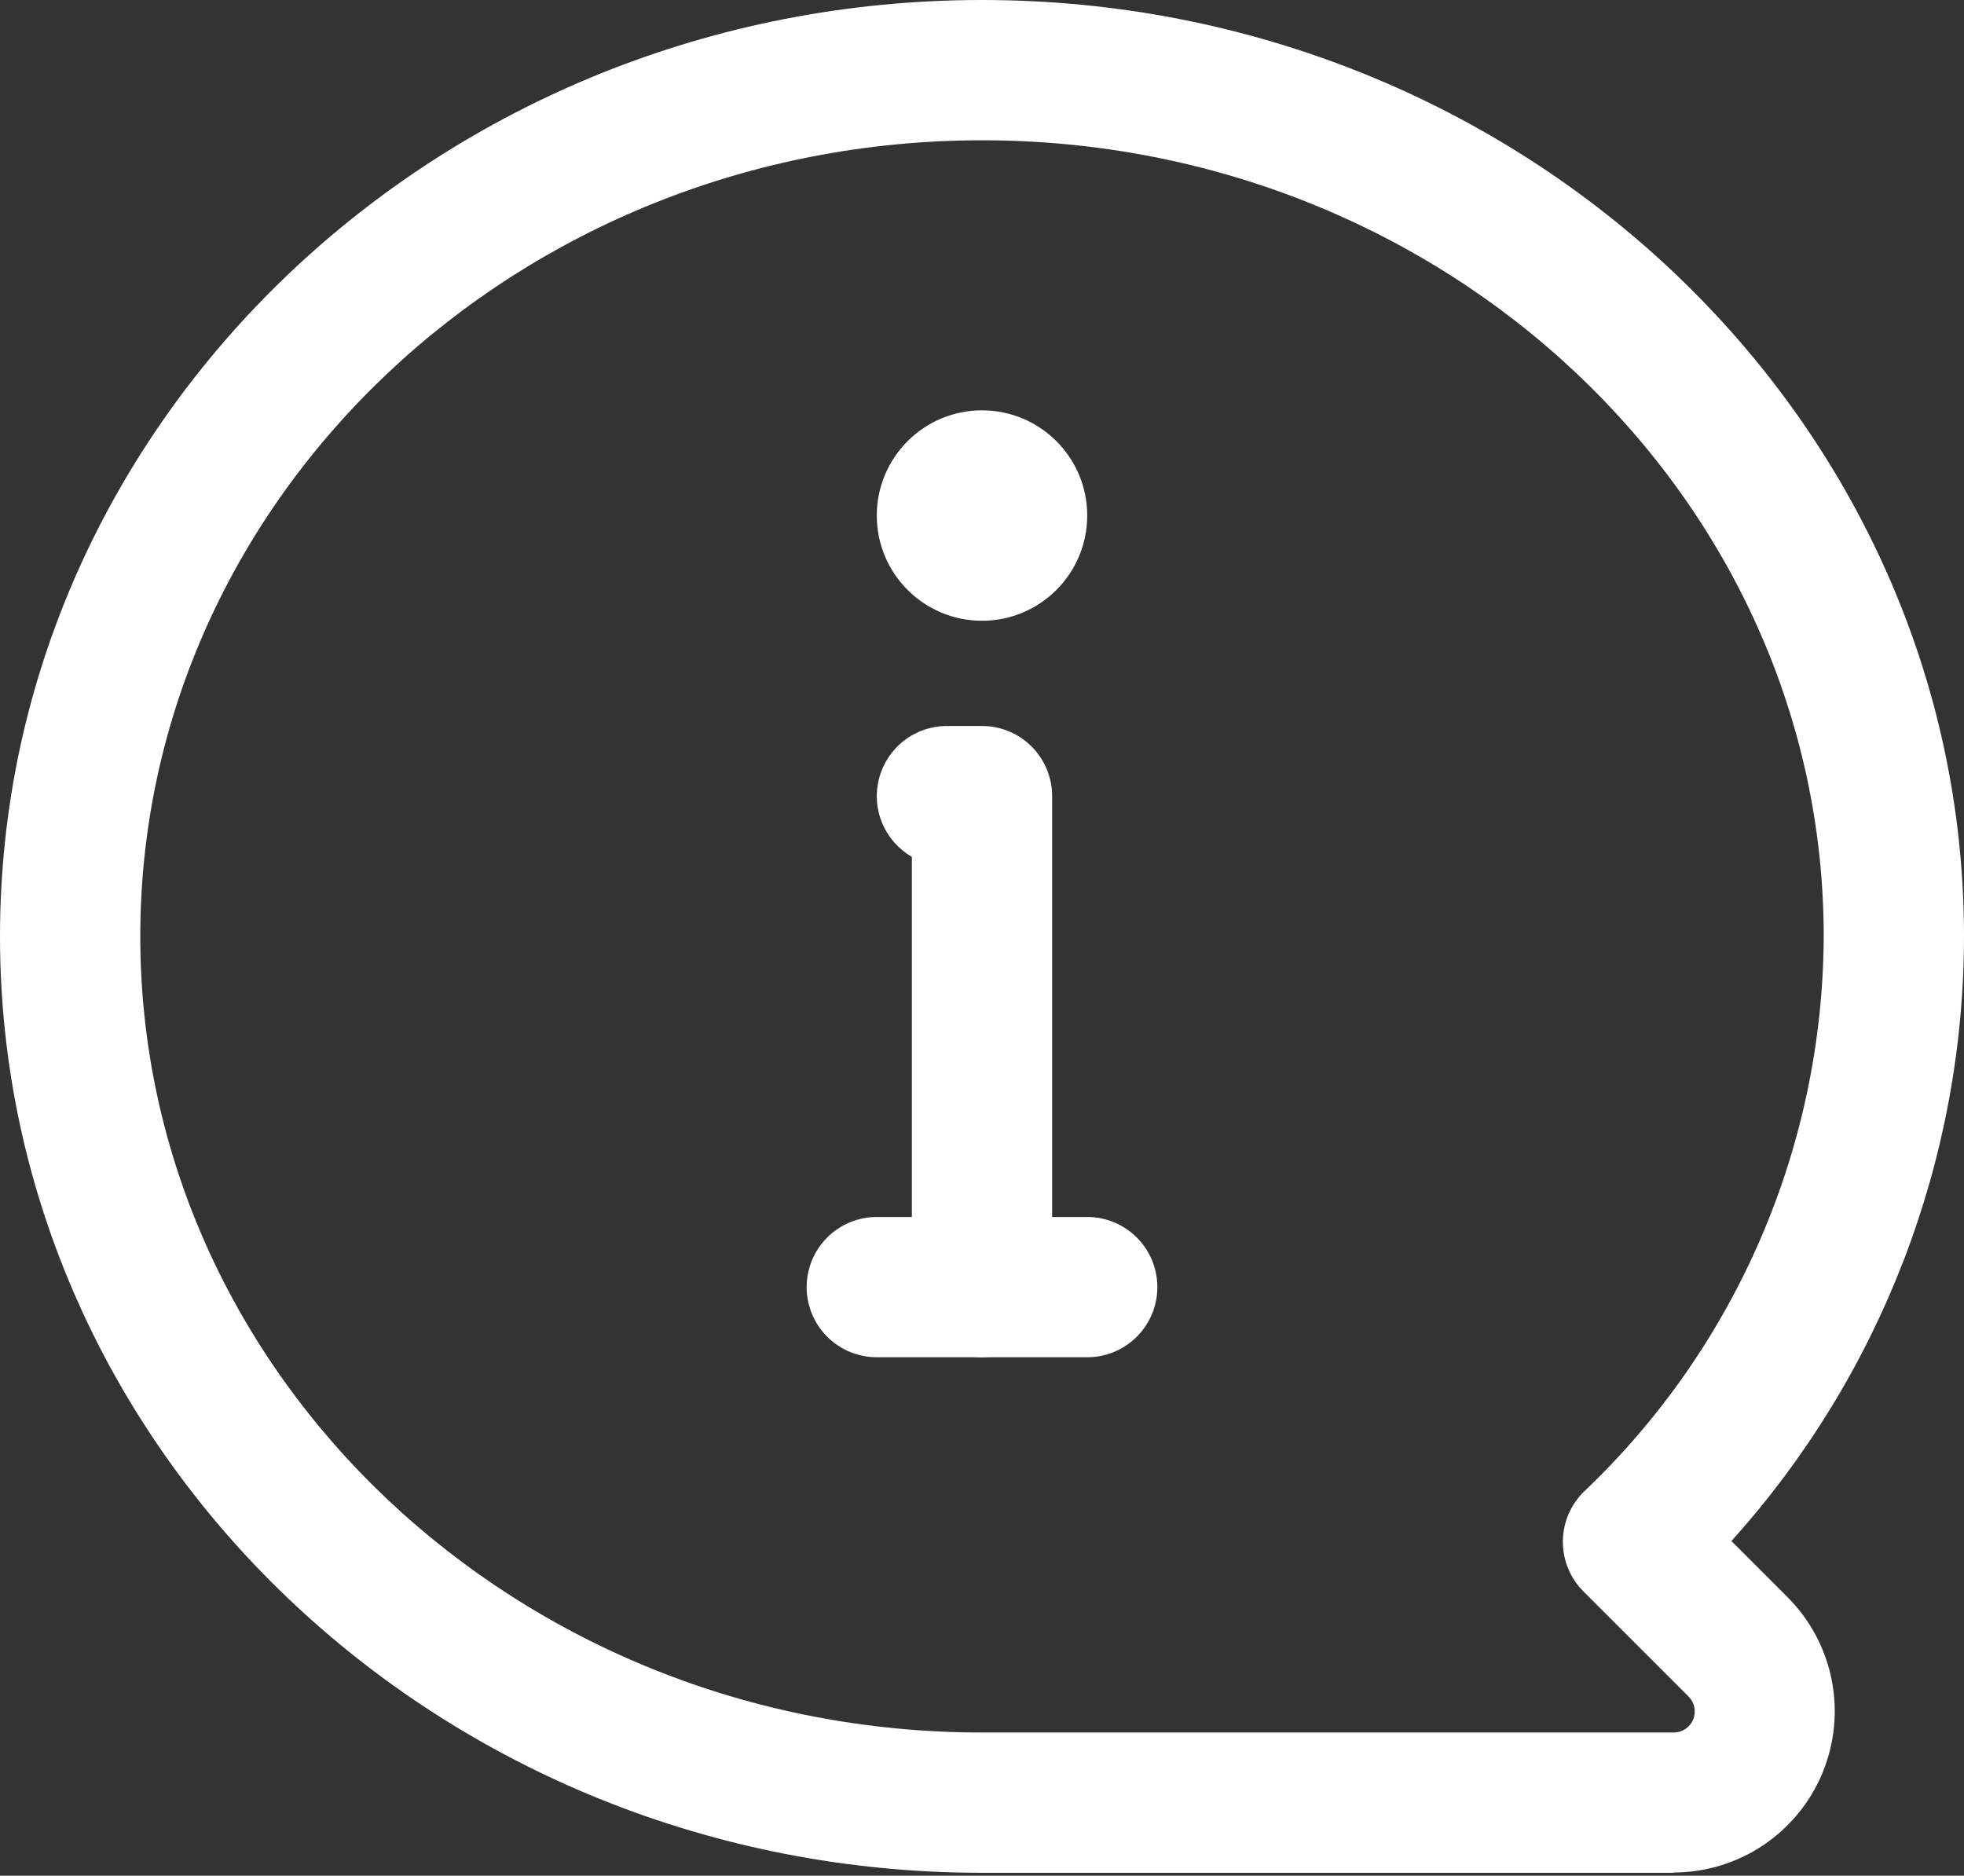 <svg width="512" height="489" viewBox="0 0 512 489" fill="none" xmlns="http://www.w3.org/2000/svg">
<rect x="0" y="0" width="512" height="489" fill="#333333" stroke="none"/>
<path d="M436.315 488.229H256C114.834 488.229 0 378.715 0 244.114C0 109.513 114.834 0 256 0C397.166 0 512 109.513 512 244.114C511.948 302.341 490.349 358.487 451.365 401.737L465.993 416.366C471.873 422.249 475.877 429.743 477.499 437.901C479.12 446.06 478.285 454.515 475.101 462.2C471.916 469.884 466.525 476.451 459.608 481.071C452.692 485.691 444.56 488.157 436.242 488.155L436.315 488.229ZM256 36.571C135.003 36.571 36.571 129.682 36.571 244.114C36.571 358.546 135.003 451.657 256 451.657H436.315C437.401 451.66 438.463 451.34 439.368 450.739C440.272 450.137 440.977 449.281 441.394 448.279C441.811 447.276 441.921 446.172 441.71 445.107C441.5 444.042 440.978 443.063 440.21 442.295L412.782 414.866C411.067 413.151 409.711 411.113 408.791 408.869C407.872 406.625 407.408 404.22 407.427 401.796C407.446 399.371 407.947 396.974 408.9 394.744C409.854 392.515 411.242 390.497 412.983 388.809C432.614 370.151 448.267 347.713 458.999 322.846C469.73 297.979 475.319 271.198 475.429 244.114C475.429 129.682 376.997 36.571 256 36.571Z" fill="white"/>
<path d="M283.429 353.828H228.571C223.722 353.828 219.071 351.902 215.641 348.473C212.212 345.043 210.286 340.392 210.286 335.543C210.286 330.693 212.212 326.042 215.641 322.613C219.071 319.183 223.722 317.257 228.571 317.257H283.429C288.278 317.257 292.929 319.183 296.358 322.613C299.788 326.042 301.714 330.693 301.714 335.543C301.714 340.392 299.788 345.043 296.358 348.473C292.929 351.902 288.278 353.828 283.429 353.828Z" fill="white"/>
<path d="M256 353.828C251.15 353.828 246.499 351.902 243.07 348.473C239.641 345.043 237.714 340.392 237.714 335.543V223.378C234.229 221.365 231.504 218.259 229.964 214.54C228.424 210.821 228.154 206.698 229.195 202.81C230.237 198.922 232.533 195.486 235.726 193.036C238.919 190.585 242.832 189.257 246.857 189.257H256C260.85 189.257 265.501 191.183 268.93 194.613C272.359 198.042 274.286 202.693 274.286 207.543V335.543C274.286 340.392 272.359 345.043 268.93 348.473C265.501 351.902 260.85 353.828 256 353.828Z" fill="white"/>
<path d="M256 161.828C271.148 161.828 283.428 149.548 283.428 134.399C283.428 119.251 271.148 106.971 256 106.971C240.851 106.971 228.571 119.251 228.571 134.399C228.571 149.548 240.851 161.828 256 161.828Z" fill="white"/>
</svg>
